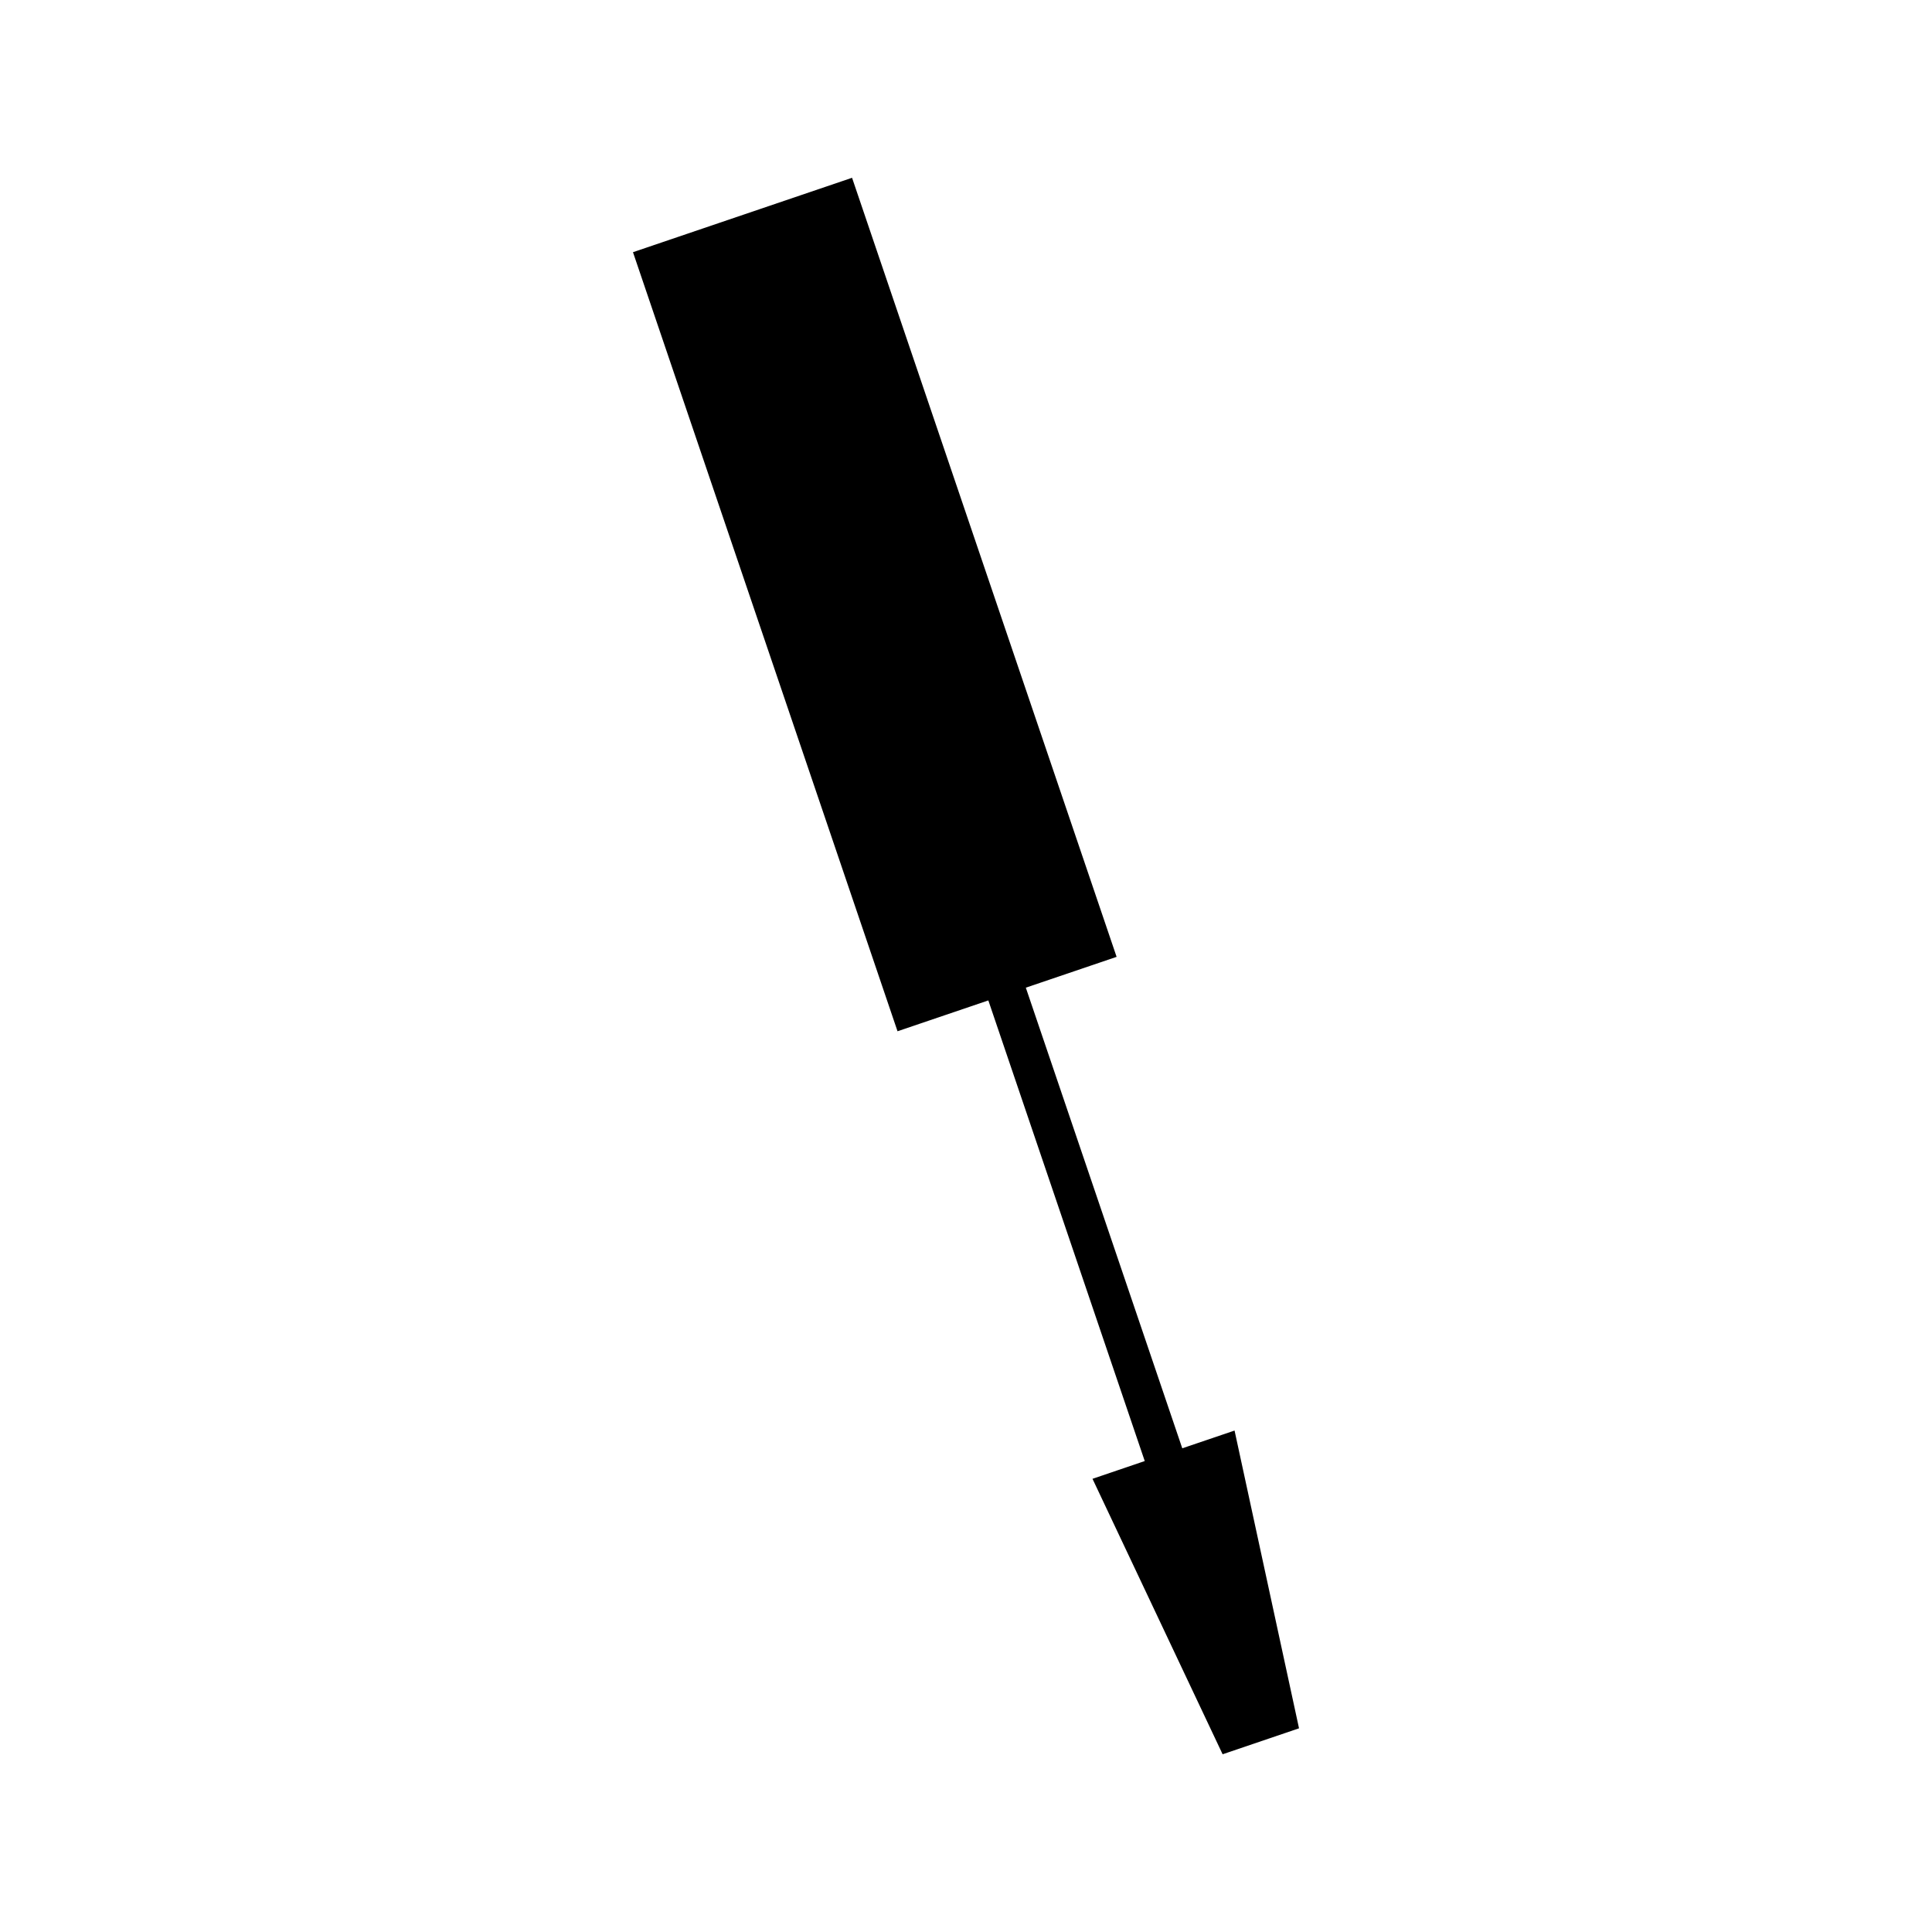 <?xml version="1.0" encoding="UTF-8"?>
<!-- Uploaded to: SVG Repo, www.svgrepo.com, Generator: SVG Repo Mixer Tools -->
<svg fill="#000000" width="800px" height="800px" version="1.1" viewBox="144 144 512 512" xmlns="http://www.w3.org/2000/svg">
 <path d="m471.17 523.11-13.855 4.703-41.461-122.07 24.059-8.168-70.109-206.46-58.059 19.719 70.109 206.46 24.066-8.172 41.449 122.07-13.844 4.707 34.484 73 20.246-6.879z"/>
</svg>